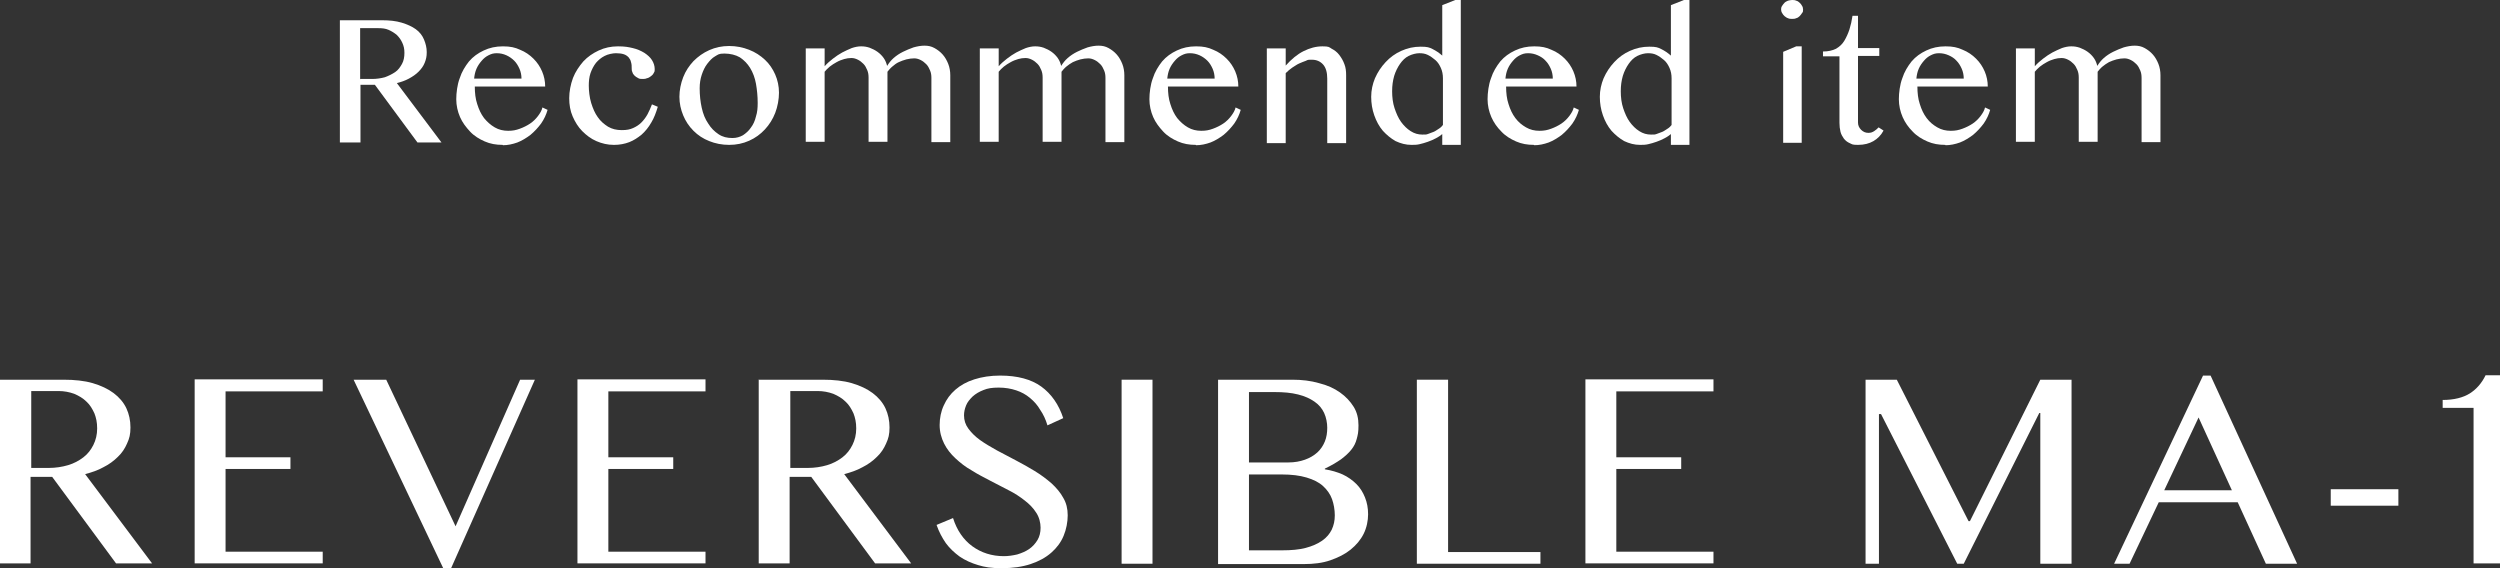 <?xml version="1.0" encoding="UTF-8"?>
<svg xmlns="http://www.w3.org/2000/svg" version="1.1" viewBox="0 0 728.2 165.5">
  <rect x="0" y="0" width="728.2" height="165.5" fill="#333333" stroke="none"/>
  <defs>
    <style>
      .cls-1 {
        fill: #fff;
      }
    </style>
  </defs>
  <!-- Generator: Adobe Illustrator 28.7.1, SVG Export Plug-In . SVG Version: 1.2.0 Build 142)  -->
  <g>
    <g id="_レイヤー_1" data-name="レイヤー_1">
      <g>
        <g>
          <path class="cls-1" d="M0,110.6h18.5c3.2,0,6.1.3,8.5,1,2.4.7,4.5,1.7,6.1,2.9,1.6,1.2,2.9,2.7,3.7,4.4.8,1.7,1.2,3.6,1.2,5.6s-.3,3.2-1,4.7c-.6,1.4-1.5,2.8-2.7,3.9-1.2,1.2-2.6,2.2-4.2,3-1.6.9-3.4,1.5-5.3,2l19.5,26h-10.5l-18.6-25.2h-6.3v25.2H0v-53.6ZM9,136.3h5.2c2,0,3.9-.3,5.6-.8,1.7-.5,3.2-1.3,4.5-2.3,1.3-1,2.2-2.2,2.9-3.6.7-1.4,1.1-3,1.1-4.8s-.3-3.1-.8-4.4c-.6-1.3-1.3-2.5-2.3-3.4-1-1-2.2-1.7-3.6-2.3-1.4-.5-2.9-.8-4.6-.8h-7.9v22.4Z"/>
          <path class="cls-1" d="M94,110.6v3.4h-28.3v19.2h18.9v3.4h-18.9v24.1h28.3v3.4h-37.3v-53.6h37.3Z"/>
          <path class="cls-1" d="M112.5,110.6l20.2,42.7,18.8-42.7h4.3l-24.4,54.9h-2.3l-26.1-54.9h9.5Z"/>
          <path class="cls-1" d="M205.5,110.6v3.4h-28.3v19.2h18.9v3.4h-18.9v24.1h28.3v3.4h-37.3v-53.6h37.3Z"/>
          <path class="cls-1" d="M221.1,110.6h18.5c3.2,0,6.1.3,8.5,1,2.4.7,4.5,1.7,6.1,2.9,1.6,1.2,2.9,2.7,3.7,4.4.8,1.7,1.2,3.6,1.2,5.6s-.3,3.2-1,4.7c-.6,1.4-1.5,2.8-2.7,3.9-1.2,1.2-2.6,2.2-4.2,3-1.6.9-3.4,1.5-5.3,2l19.5,26h-10.5l-18.6-25.2h-6.3v25.2h-9v-53.6ZM230.1,136.3h5.2c2,0,3.9-.3,5.6-.8,1.7-.5,3.2-1.3,4.5-2.3,1.3-1,2.2-2.2,2.9-3.6.7-1.4,1.1-3,1.1-4.8s-.3-3.1-.8-4.4c-.6-1.3-1.3-2.5-2.3-3.4-1-1-2.2-1.7-3.6-2.3-1.4-.5-2.9-.8-4.6-.8h-7.9v22.4Z"/>
          <path class="cls-1" d="M292.4,162c1.3,0,2.6-.2,3.9-.5,1.3-.4,2.5-.9,3.5-1.6,1-.7,1.8-1.6,2.4-2.6.6-1,.9-2.2.9-3.6s-.4-3.1-1.3-4.4c-.8-1.3-2-2.5-3.3-3.5-1.4-1.1-2.9-2.1-4.7-3-1.8-.9-3.6-1.9-5.4-2.8-1.9-1-3.7-1.9-5.4-3-1.8-1-3.3-2.2-4.7-3.5-1.4-1.3-2.5-2.7-3.3-4.3-.8-1.6-1.3-3.4-1.3-5.4s.4-4,1.2-5.7c.8-1.8,1.9-3.3,3.4-4.6,1.5-1.3,3.3-2.3,5.5-3,2.2-.7,4.7-1.1,7.5-1.1,5.1,0,9.1,1.1,12,3.2,2.9,2.1,5.1,5.2,6.4,9.2l-4.6,2.1c-.5-1.7-1.2-3.2-2.1-4.5-.8-1.4-1.8-2.5-3-3.5-1.2-1-2.5-1.7-4-2.2-1.5-.5-3.2-.8-5.1-.8s-3.2.2-4.4.7c-1.3.5-2.3,1.1-3.2,1.9-.8.8-1.5,1.6-1.9,2.6-.4,1-.6,1.9-.6,2.9,0,1.4.4,2.7,1.3,3.9.9,1.2,2,2.3,3.4,3.3,1.4,1,3.1,2,4.9,3,1.8,1,3.7,1.9,5.5,2.9,1.9,1,3.7,2,5.5,3.1,1.8,1.1,3.4,2.3,4.9,3.6,1.4,1.3,2.6,2.7,3.4,4.2.9,1.5,1.3,3.2,1.3,5.1s-.4,4.1-1.2,6c-.8,1.9-2,3.5-3.6,4.9-1.6,1.4-3.6,2.5-6,3.3-2.4.8-5.2,1.2-8.4,1.2s-4.9-.3-6.9-.9-3.8-1.4-5.4-2.5c-1.5-1.1-2.9-2.4-4-3.9-1.1-1.6-2-3.3-2.7-5.3l4.8-2c1.1,3.5,3,6.3,5.6,8.2s5.7,2.9,9.2,2.9Z"/>
          <path class="cls-1" d="M326.7,110.6h9v53.6h-9v-53.6Z"/>
          <path class="cls-1" d="M354.8,110.6h21.6c2.8,0,5.4.3,7.8,1,2.4.6,4.4,1.5,6.1,2.7,1.7,1.2,3,2.6,4,4.2,1,1.6,1.4,3.4,1.4,5.4s-.2,2.8-.5,3.9c-.3,1.2-.8,2.2-1.6,3.2-.8,1-1.8,1.9-3,2.8-1.3.9-2.8,1.8-4.7,2.7v.2c1.9.3,3.6.8,5.2,1.5,1.5.7,2.9,1.7,4,2.8,1.1,1.1,1.9,2.4,2.5,3.9.6,1.5.9,3.1.9,4.9s-.4,3.9-1.3,5.7-2.2,3.3-3.8,4.6c-1.6,1.3-3.6,2.3-5.9,3.1-2.3.8-4.9,1.1-7.7,1.1h-25v-53.6ZM363.8,134.7h11.5c1.8,0,3.4-.3,4.8-.8,1.4-.5,2.6-1.2,3.6-2.1,1-.9,1.7-2,2.2-3.2.5-1.2.7-2.6.7-4s-.3-3-.9-4.3c-.6-1.3-1.5-2.4-2.8-3.3-1.3-.9-2.8-1.6-4.8-2.1s-4.2-.7-6.9-.7h-7.4v20.6ZM363.8,160.3h9.7c2.6,0,4.9-.2,6.8-.7s3.5-1.2,4.8-2.1c1.3-.9,2.2-2,2.8-3.2.6-1.3.9-2.6.9-4.2s-.3-3.3-.8-4.7c-.5-1.4-1.4-2.7-2.6-3.8-1.2-1.1-2.8-1.9-4.8-2.5-2-.6-4.4-.9-7.3-.9h-9.5v22.2Z"/>
          <path class="cls-1" d="M412.8,110.6h9v50.2h26.9v3.4h-36v-53.6Z"/>
          <path class="cls-1" d="M499.1,110.6v3.4h-28.3v19.2h18.9v3.4h-18.9v24.1h28.3v3.4h-37.3v-53.6h37.3Z"/>
          <path class="cls-1" d="M543.3,110.6h9.2l20.9,41.2h.4l20.5-41.2h9.1v53.6h-9.1v-43.9h-.3l-22,43.9h-1.9l-22.2-43.6h-.6v43.6h-3.9v-53.6Z"/>
          <path class="cls-1" d="M643.9,109.4l25.2,54.8h-9.1l-8.2-17.9h-23l-8.5,17.9h-4.5l25.9-54.8h2.2ZM630.4,142.8h19.7l-9.7-21.2-10,21.2Z"/>
          <path class="cls-1" d="M698.6,142.5v4.8h-19.7v-4.8h19.7Z"/>
          <path class="cls-1" d="M720.5,164.2v-45.4h-9v-2.3c3.3,0,6-.7,7.9-1.9,1.9-1.2,3.5-3,4.6-5.3h4.2v54.8h-7.7Z"/>
        </g>
        <g>
          <path class="cls-1" d="M99,5.9h12.3c2.2,0,4,.2,5.7.7,1.6.5,3,1.1,4.1,1.9,1.1.8,1.9,1.8,2.4,3s.8,2.4.8,3.7-.2,2.1-.6,3.1-1,1.8-1.8,2.6c-.8.8-1.7,1.4-2.8,2-1.1.6-2.3,1-3.5,1.3l13,17.3h-7l-12.4-16.8h-4.2v16.8h-6V5.9ZM105,23h3.4c1.3,0,2.6-.2,3.7-.5,1.1-.4,2.1-.9,3-1.5s1.5-1.5,2-2.4c.5-.9.7-2,.7-3.2s-.2-2-.6-2.9c-.4-.9-.9-1.6-1.6-2.3-.7-.6-1.5-1.1-2.4-1.5-.9-.4-1.9-.5-3-.5h-5.3v14.9Z"/>
          <path class="cls-1" d="M146.4,42.2c-1.9,0-3.6-.3-5.2-1-1.6-.7-3.1-1.6-4.3-2.9s-2.2-2.6-2.9-4.2c-.7-1.6-1.1-3.4-1.1-5.2s.3-4.3,1-6.1c.6-1.9,1.6-3.5,2.7-4.9,1.2-1.4,2.6-2.4,4.3-3.2,1.7-.8,3.5-1.2,5.6-1.2s3.5.3,5,1c1.5.6,2.8,1.5,3.9,2.6,1.1,1.1,1.9,2.3,2.5,3.7.6,1.4.9,2.9.9,4.4h-20.5c0,1.9.2,3.6.7,5.1.5,1.6,1.1,2.9,2,4.1.9,1.1,1.9,2,3.1,2.7,1.2.7,2.5,1,3.9,1s2.3-.2,3.4-.6c1.1-.4,2.1-.9,3-1.5.9-.6,1.7-1.4,2.3-2.2.6-.8,1.1-1.6,1.3-2.5l1.5.7c-.4,1.4-1,2.7-1.9,4-.9,1.2-1.9,2.3-3.1,3.3-1.2.9-2.5,1.7-3.8,2.2-1.4.5-2.8.8-4.2.8ZM151.9,22.9c0-1-.2-2-.6-2.9-.4-.9-.9-1.7-1.5-2.3s-1.4-1.2-2.3-1.6c-.9-.4-1.8-.6-2.8-.6s-1.6.2-2.4.6c-.8.4-1.4.9-2,1.6s-1.1,1.4-1.5,2.3c-.4.9-.6,1.9-.7,2.9h13.7Z"/>
          <path class="cls-1" d="M178.8,42.2c-1.8,0-3.5-.4-5.1-1.1-1.6-.7-2.9-1.7-4.1-2.9-1.2-1.2-2.1-2.7-2.8-4.3-.7-1.6-1-3.4-1-5.3s.4-4,1.1-5.9c.7-1.8,1.8-3.4,3-4.8,1.3-1.4,2.8-2.4,4.5-3.2,1.7-.8,3.6-1.2,5.6-1.2s3,.2,4.3.5c1.3.3,2.4.8,3.4,1.4.9.6,1.7,1.3,2.2,2.1.5.8.8,1.7.8,2.6s-.1.8-.3,1.2c-.2.4-.5.7-.8.9-.4.3-.7.5-1.2.6-.4.2-.9.2-1.3.2s-.9,0-1.3-.3c-.4-.2-.7-.4-1-.7-.3-.3-.5-.6-.6-1-.2-.4-.2-.7-.2-1.1,0-.6,0-1.2-.2-1.8-.1-.6-.4-1-.7-1.4-.4-.4-.8-.7-1.4-.9-.6-.2-1.4-.3-2.3-.3s-2.4.3-3.3.8c-1,.5-1.8,1.2-2.5,2-.7.9-1.2,1.9-1.6,3-.4,1.2-.5,2.4-.5,3.7s.2,3.4.7,5c.5,1.6,1.1,3,1.9,4.1.8,1.2,1.9,2.1,3,2.8,1.2.7,2.5,1,4,1s2.4-.2,3.3-.6c.9-.4,1.7-.9,2.4-1.6.7-.7,1.3-1.5,1.8-2.4s.9-1.9,1.3-2.9l1.7.7c-.5,1.7-1.1,3.3-1.9,4.6-.8,1.4-1.7,2.5-2.8,3.5-1.1.9-2.3,1.7-3.6,2.2-1.3.5-2.8.8-4.4.8Z"/>
          <path class="cls-1" d="M212.4,42.2c-2.1,0-4.1-.4-5.8-1.1-1.8-.7-3.3-1.7-4.6-3-1.3-1.3-2.3-2.8-3-4.5-.7-1.7-1.1-3.5-1.1-5.4s.4-3.9,1.1-5.7c.7-1.8,1.7-3.3,3-4.7,1.3-1.3,2.8-2.4,4.6-3.2,1.8-.8,3.7-1.2,5.8-1.2s4,.4,5.8,1.1c1.8.7,3.3,1.7,4.6,2.9,1.3,1.2,2.3,2.7,3,4.3.7,1.6,1.1,3.4,1.1,5.3s-.4,4.1-1.1,5.9c-.7,1.8-1.7,3.4-3,4.8-1.3,1.4-2.8,2.5-4.6,3.3-1.8.8-3.7,1.2-5.8,1.2ZM213.4,40.2c1.1,0,2.1-.3,3-.8.9-.6,1.7-1.3,2.3-2.2.7-.9,1.2-2,1.5-3.3.4-1.2.5-2.5.5-3.9,0-2-.2-3.9-.5-5.6-.3-1.7-.9-3.3-1.7-4.6-.8-1.3-1.8-2.3-3-3.1-1.2-.7-2.8-1.1-4.5-1.1s-1.8.3-2.7.8c-.9.5-1.6,1.3-2.3,2.2-.7.9-1.2,2-1.6,3.2-.4,1.2-.6,2.5-.6,3.9,0,2,.2,3.9.6,5.7.4,1.8,1,3.3,1.9,4.6.8,1.3,1.8,2.3,3,3.1,1.2.8,2.5,1.1,4,1.1Z"/>
          <path class="cls-1" d="M234.7,14.1h5.5v5.2c.7-.8,1.5-1.5,2.4-2.2.9-.7,1.8-1.3,2.7-1.8.9-.5,1.9-.9,2.8-1.3.9-.3,1.8-.5,2.7-.5s1.6.1,2.5.4c.8.3,1.6.7,2.3,1.2.7.5,1.3,1.1,1.8,1.8.5.7.8,1.5,1,2.3.5-.8,1.1-1.6,1.9-2.3.8-.7,1.7-1.3,2.7-1.8,1-.5,2-.9,3.1-1.3,1.1-.3,2.1-.5,3.2-.5s2,.2,2.9.7c.9.5,1.7,1.1,2.4,1.9.7.8,1.2,1.7,1.6,2.7.4,1,.6,2.2.6,3.3v19.5h-5.5v-18.7c0-.8-.1-1.5-.4-2.2-.3-.7-.6-1.3-1.1-1.8-.5-.5-1-.9-1.6-1.2-.6-.3-1.2-.5-1.9-.5s-1.5.1-2.3.3c-.8.2-1.5.5-2.2.8s-1.3.8-1.9,1.3c-.6.5-1,1-1.4,1.5v20.4h-5.5v-18.7c0-.8-.1-1.5-.4-2.2-.3-.7-.6-1.3-1.1-1.8-.5-.5-1-.9-1.6-1.2s-1.2-.5-1.9-.5-1.4.1-2.1.3c-.7.2-1.5.5-2.2.9-.7.4-1.4.8-2,1.3-.6.5-1.1,1-1.5,1.5v20.4h-5.5V14.1Z"/>
          <path class="cls-1" d="M285.4,14.1h5.5v5.2c.7-.8,1.5-1.5,2.4-2.2.9-.7,1.8-1.3,2.7-1.8.9-.5,1.9-.9,2.8-1.3.9-.3,1.8-.5,2.7-.5s1.6.1,2.5.4c.8.3,1.6.7,2.3,1.2.7.5,1.3,1.1,1.8,1.8.5.7.8,1.5,1,2.3.5-.8,1.1-1.6,1.9-2.3.8-.7,1.7-1.3,2.7-1.8,1-.5,2-.9,3.1-1.3,1.1-.3,2.1-.5,3.2-.5s2,.2,2.9.7c.9.5,1.7,1.1,2.4,1.9s1.2,1.7,1.6,2.7c.4,1,.6,2.2.6,3.3v19.5h-5.5v-18.7c0-.8-.1-1.5-.4-2.2-.3-.7-.6-1.3-1.1-1.8-.5-.5-1-.9-1.6-1.2s-1.2-.5-1.9-.5-1.5.1-2.3.3c-.8.2-1.5.5-2.2.8-.7.4-1.3.8-1.9,1.3-.6.5-1,1-1.4,1.5v20.4h-5.5v-18.7c0-.8-.1-1.5-.4-2.2-.3-.7-.6-1.3-1.1-1.8-.5-.5-1-.9-1.6-1.2s-1.2-.5-1.9-.5-1.4.1-2.1.3c-.7.2-1.5.5-2.2.9s-1.4.8-2,1.3c-.6.5-1.1,1-1.5,1.5v20.4h-5.5V14.1Z"/>
          <path class="cls-1" d="M348.3,42.2c-1.9,0-3.6-.3-5.2-1-1.6-.7-3.1-1.6-4.3-2.9s-2.2-2.6-2.9-4.2c-.7-1.6-1.1-3.4-1.1-5.2s.3-4.3,1-6.1c.6-1.9,1.6-3.5,2.7-4.9,1.2-1.4,2.6-2.4,4.3-3.2,1.7-.8,3.5-1.2,5.6-1.2s3.5.3,5,1c1.5.6,2.8,1.5,3.9,2.6,1.1,1.1,1.9,2.3,2.5,3.7.6,1.4.9,2.9.9,4.4h-20.5c0,1.9.2,3.6.7,5.1.5,1.6,1.1,2.9,2,4.1.9,1.1,1.9,2,3.1,2.7,1.2.7,2.5,1,3.9,1s2.3-.2,3.4-.6c1.1-.4,2.1-.9,3-1.5.9-.6,1.7-1.4,2.3-2.2.6-.8,1.1-1.6,1.3-2.5l1.5.7c-.4,1.4-1,2.7-1.9,4-.9,1.2-1.9,2.3-3.1,3.3-1.2.9-2.5,1.7-3.8,2.2-1.4.5-2.8.8-4.2.8ZM353.8,22.9c0-1-.2-2-.6-2.9-.4-.9-.9-1.7-1.5-2.3s-1.4-1.2-2.3-1.6c-.9-.4-1.8-.6-2.8-.6s-1.6.2-2.4.6c-.8.4-1.4.9-2,1.6s-1.1,1.4-1.5,2.3c-.4.9-.6,1.9-.7,2.9h13.7Z"/>
          <path class="cls-1" d="M369,14.1h5.5v5c1.7-1.9,3.4-3.3,5.2-4.2,1.8-.9,3.6-1.4,5.5-1.4s1.9.2,2.7.7c.8.4,1.6,1,2.2,1.8.6.8,1.1,1.6,1.5,2.7.4,1,.5,2.1.5,3.2v19.8h-5.5v-18.8c0-1.8-.4-3.2-1.2-4.1-.8-.9-1.9-1.4-3.2-1.4s-1.2,0-1.8.3c-.6.2-1.3.5-2,.8-.7.3-1.3.8-2,1.2-.7.5-1.3,1-1.9,1.6v20.4h-5.5V14.1Z"/>
          <path class="cls-1" d="M420.3,38.9c-.6.5-1.3,1-2.1,1.4-.7.4-1.5.7-2.3,1-.8.3-1.6.5-2.4.7-.8.2-1.6.2-2.4.2-1.6,0-3.1-.4-4.6-1.1-1.4-.8-2.6-1.8-3.7-3-1.1-1.3-1.9-2.8-2.5-4.5-.6-1.7-.9-3.5-.9-5.4s.4-3.7,1.1-5.4c.8-1.8,1.8-3.3,3.1-4.7,1.3-1.4,2.8-2.5,4.6-3.3,1.8-.8,3.6-1.2,5.6-1.2s2.5.2,3.5.7c1,.5,1.9,1.1,2.8,1.9V1.5l3.8-1.5h1.6v42.2h-5.4v-3.3ZM420.3,22.8c0-1.1-.2-2.1-.6-3-.4-.9-.9-1.7-1.6-2.3-.7-.6-1.4-1.1-2.2-1.5-.8-.4-1.6-.5-2.5-.5s-2.1.3-3.1.8-1.8,1.3-2.5,2.3c-.7,1-1.3,2.2-1.7,3.5-.4,1.4-.6,2.8-.6,4.5s.2,3.4.7,4.9c.5,1.5,1.1,2.9,1.9,4,.8,1.1,1.7,2,2.8,2.7,1.1.7,2.2,1,3.4,1s1.1,0,1.7-.2c.6-.2,1.1-.4,1.6-.6s1-.6,1.5-.9c.5-.3.9-.7,1.2-1.1v-13.6Z"/>
          <path class="cls-1" d="M446.8,42.2c-1.9,0-3.6-.3-5.2-1-1.6-.7-3.1-1.6-4.3-2.9-1.2-1.2-2.2-2.6-2.9-4.2-.7-1.6-1.1-3.4-1.1-5.2s.3-4.3,1-6.1c.6-1.9,1.6-3.5,2.7-4.9,1.2-1.4,2.6-2.4,4.3-3.2,1.7-.8,3.5-1.2,5.6-1.2s3.5.3,5,1c1.5.6,2.8,1.5,3.9,2.6,1.1,1.1,1.9,2.3,2.5,3.7.6,1.4.9,2.9.9,4.4h-20.5c0,1.9.2,3.6.7,5.1.5,1.6,1.1,2.9,2,4.1s1.9,2,3.1,2.7c1.2.7,2.5,1,3.9,1s2.3-.2,3.4-.6c1.1-.4,2.1-.9,3-1.5.9-.6,1.7-1.4,2.3-2.2.6-.8,1.1-1.6,1.3-2.5l1.5.7c-.4,1.4-1,2.7-1.9,4-.9,1.2-1.9,2.3-3.1,3.3-1.2.9-2.5,1.7-3.8,2.2-1.4.5-2.8.8-4.2.8ZM452.3,22.9c0-1-.2-2-.6-2.9-.4-.9-.9-1.7-1.5-2.3-.6-.7-1.4-1.2-2.3-1.6-.9-.4-1.8-.6-2.8-.6s-1.6.2-2.4.6c-.8.4-1.4.9-2,1.6-.6.7-1.1,1.4-1.5,2.3-.4.9-.6,1.9-.7,2.9h13.7Z"/>
          <path class="cls-1" d="M486.9,38.9c-.6.5-1.3,1-2.1,1.4-.7.4-1.5.7-2.3,1-.8.3-1.6.5-2.4.7-.8.2-1.6.2-2.4.2-1.6,0-3.1-.4-4.6-1.1-1.4-.8-2.6-1.8-3.7-3-1.1-1.3-1.9-2.8-2.5-4.5-.6-1.7-.9-3.5-.9-5.4s.4-3.7,1.1-5.4c.8-1.8,1.8-3.3,3.1-4.7,1.3-1.4,2.8-2.5,4.6-3.3,1.8-.8,3.6-1.2,5.6-1.2s2.5.2,3.5.7c1,.5,1.9,1.1,2.8,1.9V1.5l3.8-1.5h1.6v42.2h-5.4v-3.3ZM486.9,22.8c0-1.1-.2-2.1-.6-3-.4-.9-.9-1.7-1.6-2.3-.7-.6-1.4-1.1-2.2-1.5-.8-.4-1.6-.5-2.5-.5s-2.1.3-3.1.8-1.8,1.3-2.5,2.3c-.7,1-1.3,2.2-1.7,3.5-.4,1.4-.6,2.8-.6,4.5s.2,3.4.7,4.9c.5,1.5,1.1,2.9,1.9,4,.8,1.1,1.7,2,2.8,2.7,1.1.7,2.2,1,3.4,1s1.1,0,1.7-.2c.6-.2,1.1-.4,1.6-.6s1-.6,1.5-.9c.5-.3.9-.7,1.2-1.1v-13.6Z"/>
          <path class="cls-1" d="M522,0c.4,0,.8,0,1.2.2.4.1.7.3,1,.6.3.3.5.5.7.9.2.3.3.7.3,1.1s0,.7-.3,1c-.2.3-.4.6-.7.9-.3.3-.6.5-1,.6-.4.2-.8.2-1.2.2s-.8,0-1.2-.2c-.4-.1-.7-.4-1-.6-.3-.3-.5-.5-.7-.9-.2-.3-.3-.7-.3-1s0-.7.3-1.1c.2-.3.4-.6.7-.9.3-.3.6-.4,1-.6.4-.1.8-.2,1.2-.2ZM519.4,15.1l3.8-1.6h1.6v28.1h-5.4V15.1Z"/>
          <path class="cls-1" d="M548.6,38.1c-.7,1.3-1.7,2.3-2.9,3-1.2.7-2.7,1.1-4.5,1.1s-1.7-.2-2.4-.5c-.7-.3-1.2-.7-1.7-1.3-.4-.6-.8-1.2-1-2-.2-.8-.3-1.7-.3-2.6v-19.4h-4.8v-1.4c1.5,0,2.8-.3,3.8-.8,1-.6,1.8-1.3,2.4-2.3.6-1,1.1-2.1,1.5-3.3.4-1.3.7-2.6.9-4h1.6v9.4h6.2v2.3h-6.2v19.4c0,.8.3,1.5.9,2.1.6.6,1.3.9,2.1.9s1.2-.2,1.7-.5.9-.7,1.3-1.1l1.4.9Z"/>
          <path class="cls-1" d="M566.6,42.2c-1.9,0-3.6-.3-5.2-1-1.6-.7-3.1-1.6-4.3-2.9-1.2-1.2-2.2-2.6-2.9-4.2-.7-1.6-1.1-3.4-1.1-5.2s.3-4.3,1-6.1c.6-1.9,1.6-3.5,2.7-4.9,1.2-1.4,2.6-2.4,4.3-3.2,1.7-.8,3.5-1.2,5.6-1.2s3.5.3,5,1c1.5.6,2.8,1.5,3.9,2.6,1.1,1.1,1.9,2.3,2.5,3.7.6,1.4.9,2.9.9,4.4h-20.5c0,1.9.2,3.6.7,5.1.5,1.6,1.1,2.9,2,4.1s1.9,2,3.1,2.7c1.2.7,2.5,1,3.9,1s2.3-.2,3.4-.6c1.1-.4,2.1-.9,3-1.5.9-.6,1.7-1.4,2.3-2.2.6-.8,1.1-1.6,1.3-2.5l1.5.7c-.4,1.4-1,2.7-1.9,4-.9,1.2-1.9,2.3-3.1,3.3-1.2.9-2.5,1.7-3.8,2.2-1.4.5-2.8.8-4.2.8ZM572,22.9c0-1-.2-2-.6-2.9-.4-.9-.9-1.7-1.5-2.3-.6-.7-1.4-1.2-2.3-1.6-.9-.4-1.8-.6-2.8-.6s-1.6.2-2.4.6c-.8.4-1.4.9-2,1.6-.6.7-1.1,1.4-1.5,2.3-.4.9-.6,1.9-.7,2.9h13.7Z"/>
          <path class="cls-1" d="M587.2,14.1h5.5v5.2c.7-.8,1.5-1.5,2.4-2.2.9-.7,1.8-1.3,2.7-1.8.9-.5,1.9-.9,2.8-1.3.9-.3,1.8-.5,2.7-.5s1.6.1,2.5.4c.8.3,1.6.7,2.3,1.2.7.5,1.3,1.1,1.8,1.8.5.7.8,1.5,1,2.3.5-.8,1.1-1.6,1.9-2.3.8-.7,1.7-1.3,2.7-1.8,1-.5,2-.9,3.1-1.3,1.1-.3,2.1-.5,3.2-.5s2,.2,2.9.7c.9.5,1.7,1.1,2.4,1.9s1.2,1.7,1.6,2.7c.4,1,.6,2.2.6,3.3v19.5h-5.5v-18.7c0-.8-.1-1.5-.4-2.2-.3-.7-.6-1.3-1.1-1.8-.5-.5-1-.9-1.6-1.2-.6-.3-1.2-.5-1.9-.5s-1.5.1-2.3.3c-.8.2-1.5.5-2.2.8-.7.4-1.3.8-1.9,1.3-.6.5-1,1-1.4,1.5v20.4h-5.5v-18.7c0-.8-.1-1.5-.4-2.2-.3-.7-.6-1.3-1.1-1.8-.5-.5-1-.9-1.6-1.2s-1.2-.5-1.9-.5-1.4.1-2.1.3c-.7.2-1.5.5-2.2.9-.7.4-1.4.8-2,1.3-.6.5-1.1,1-1.5,1.5v20.4h-5.5V14.1Z"/>
        </g>
      </g>
    </g>
  </g>
</svg>